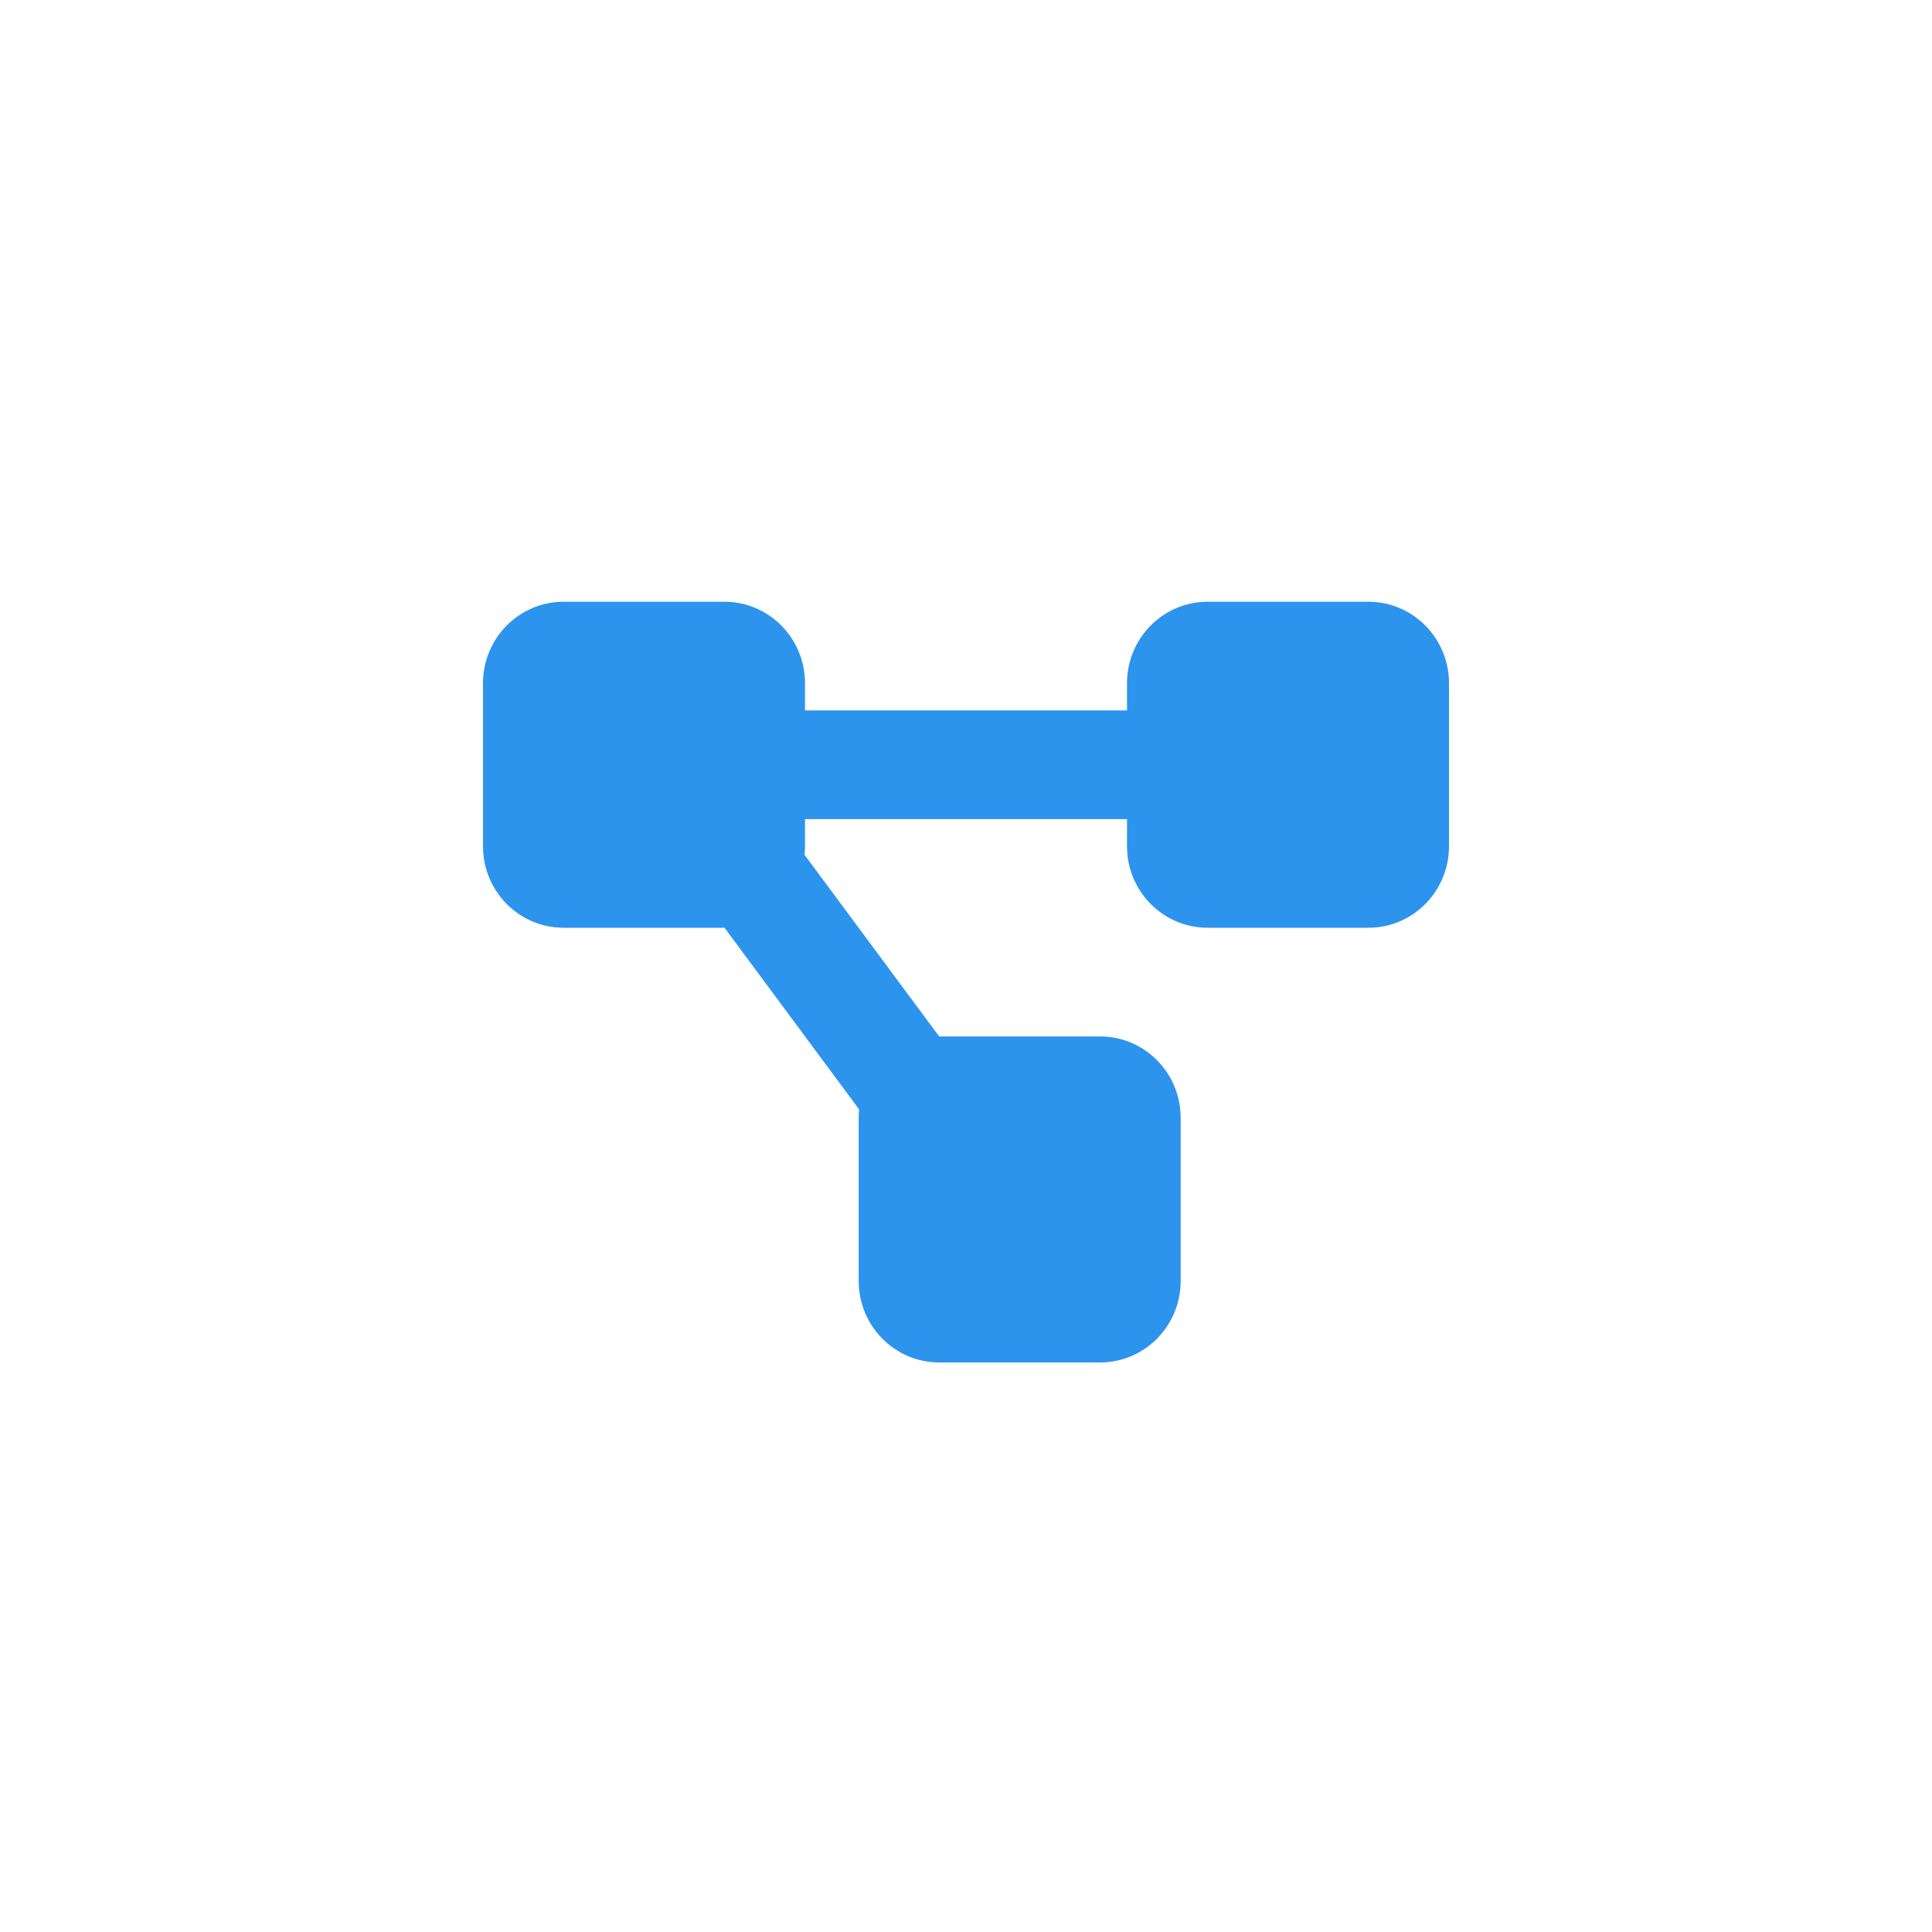 <svg width="60" height="60" viewBox="0 0 60 60" fill="none" xmlns="http://www.w3.org/2000/svg">
<path d="M15 21.219C15 19.821 16.12 18.688 17.5 18.688H22.5C23.88 18.688 25 19.821 25 21.219V22.062H35V21.219C35 19.821 36.12 18.688 37.5 18.688H42.5C43.88 18.688 45 19.821 45 21.219V26.281C45 27.679 43.88 28.812 42.5 28.812H37.5C36.12 28.812 35 27.679 35 26.281V25.438H25V26.281C25 26.371 24.995 26.46 24.984 26.545L29.167 32.188H34.167C35.547 32.188 36.667 33.321 36.667 34.719V39.781C36.667 41.179 35.547 42.312 34.167 42.312H29.167C27.787 42.312 26.667 41.179 26.667 39.781V34.719C26.667 34.629 26.672 34.539 26.682 34.455L22.5 28.812H17.5C16.12 28.812 15 27.679 15 26.281V21.219Z" fill="#2D94ED"/>
</svg>
